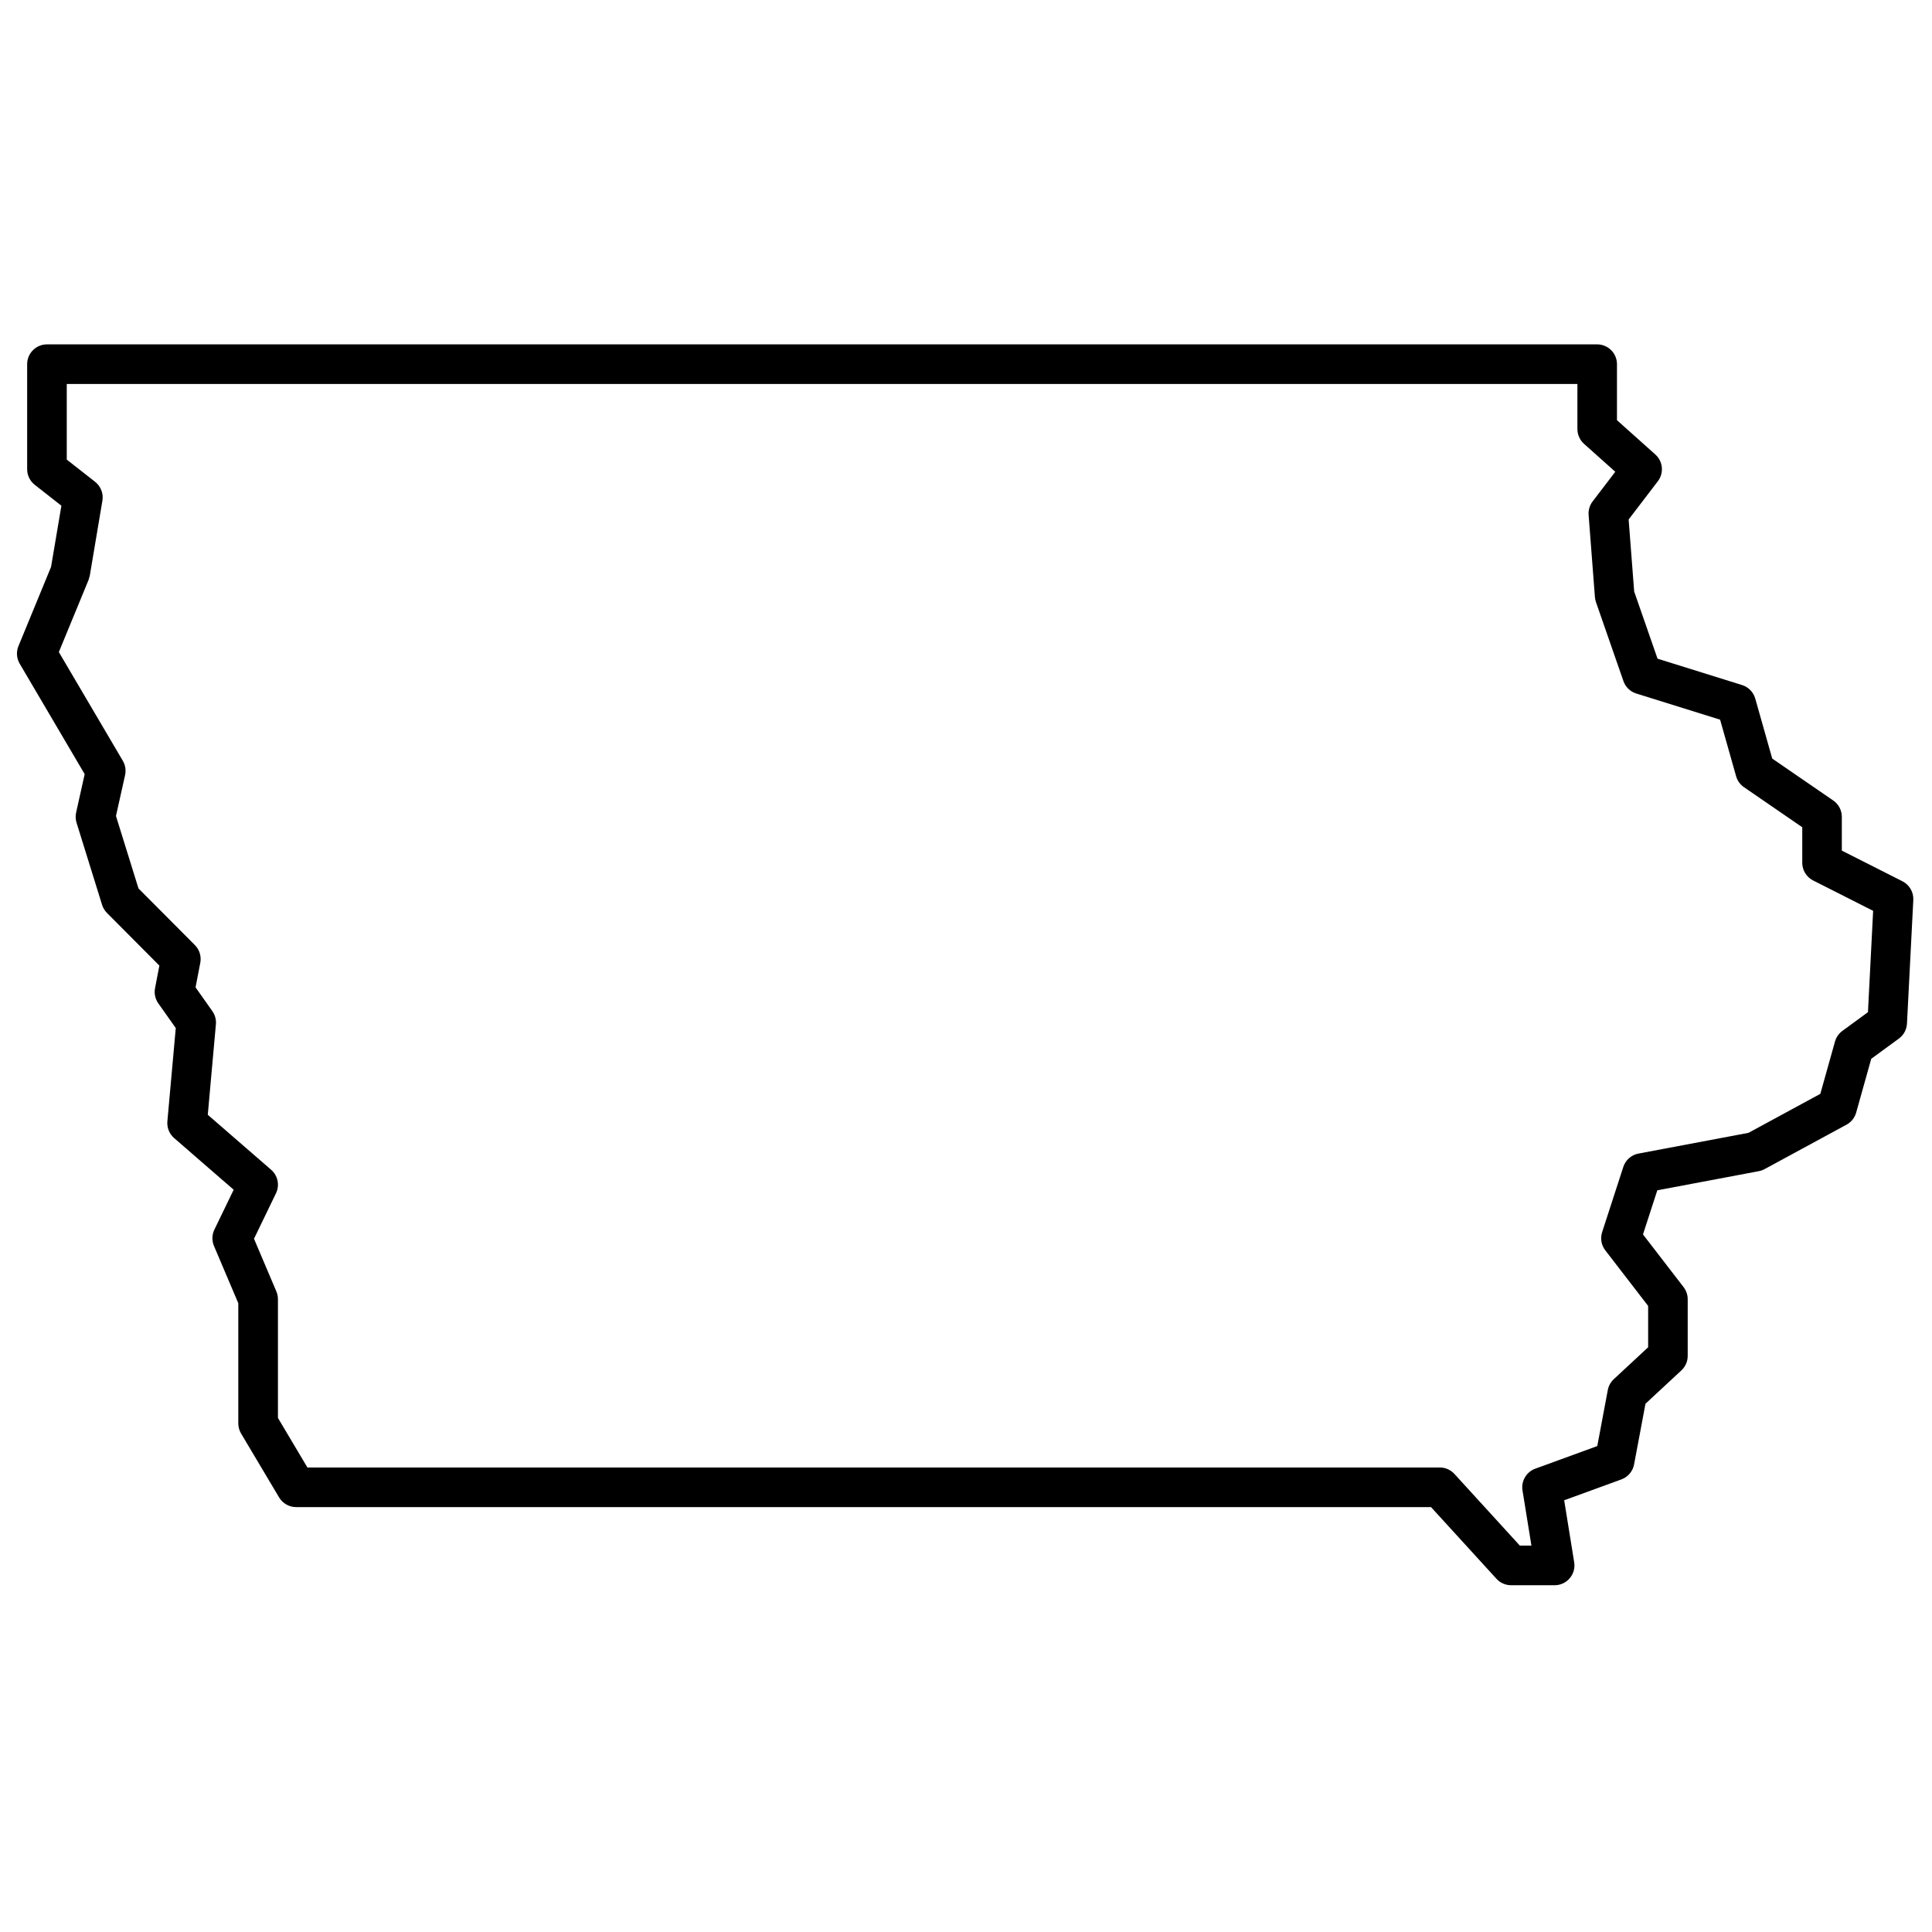 <?xml version="1.0" encoding="UTF-8"?>
<!-- Uploaded to: ICON Repo, www.svgrepo.com, Generator: ICON Repo Mixer Tools -->
<svg width="800px" height="800px" version="1.1" viewBox="144 144 512 512" xmlns="http://www.w3.org/2000/svg">
 <defs>
  <clipPath id="a">
   <path d="m148.09 235h503.81v330h-503.81z"/>
  </clipPath>
 </defs>
 <g clip-path="url(#a)">
  <path d="m160.27 278.02-7.062-5.539c-1.27-0.996-2.012-2.519-2.012-4.129v-27.84c0-2.898 2.352-5.25 5.25-5.25h410.82c2.898 0 5.25 2.352 5.25 5.25v14.844l10.16 9.082c2.043 1.828 2.336 4.922 0.672 7.098l-7.742 10.129 1.469 19.094 6.191 17.797 22.406 6.992c1.695 0.527 3.004 1.875 3.488 3.578l4.5 15.902 16.168 11.113c1.426 0.98 2.277 2.598 2.277 4.328v8.953l16.066 8.129c1.852 0.938 2.981 2.875 2.875 4.949l-1.676 32.758c-0.078 1.578-0.863 3.035-2.137 3.969l-7.336 5.371-3.992 14.25c-0.383 1.367-1.301 2.519-2.551 3.199l-21.727 11.785c-0.477 0.258-0.996 0.441-1.531 0.543l-26.891 5.07-3.797 11.691 10.758 13.957c0.707 0.918 1.094 2.047 1.094 3.203v15.031c0 1.461-0.609 2.852-1.68 3.848l-9.508 8.828-3.023 16.094c-0.344 1.82-1.617 3.324-3.359 3.961l-15.164 5.531 2.652 16.426c0.516 3.191-1.949 6.086-5.18 6.086h-11.547c-1.473 0-2.883-0.621-3.875-1.711l-17.34-18.996h-300.76c-1.848 0-3.562-0.973-4.508-2.562l-10.078-16.938c-0.48-0.812-0.738-1.738-0.738-2.684v-31.844l-6.441-15.168c-0.59-1.395-0.555-2.977 0.105-4.336l5.113-10.57-15.781-13.695c-1.273-1.105-1.938-2.754-1.789-4.434l2.223-24.719-4.625-6.547c-0.824-1.168-1.137-2.617-0.867-4.019l1.148-5.988-13.895-13.957c-0.598-0.598-1.039-1.336-1.289-2.144l-6.769-21.766c-0.27-0.875-0.309-1.805-0.109-2.699l2.266-10.168-17.223-29.277c-0.832-1.414-0.953-3.141-0.328-4.656l8.641-20.988zm1.422-32.262v20.039l7.508 5.887c1.512 1.188 2.254 3.106 1.938 5l-3.344 19.875-0.324 1.129-7.875 19.117 16.953 28.812c0.676 1.148 0.887 2.508 0.598 3.805l-2.414 10.824 5.969 19.199 14.941 15.008c1.227 1.227 1.762 2.984 1.438 4.691l-1.254 6.519 4.449 6.301c0.719 1.016 1.055 2.258 0.941 3.496l-2.152 23.969 16.785 14.566c1.793 1.555 2.32 4.117 1.285 6.25l-5.82 12.039 5.926 13.961c0.277 0.648 0.418 1.348 0.418 2.051v31.473l7.812 13.129h300.09c1.477 0 2.883 0.621 3.879 1.711l17.34 18.996h3.066l-2.363-14.621c-0.402-2.484 1.02-4.906 3.383-5.769l16.434-5.992 2.789-14.859c0.211-1.102 0.766-2.109 1.59-2.875l9.098-8.449v-10.953l-11.355-14.734c-1.059-1.375-1.371-3.18-0.836-4.824l5.609-17.281c0.594-1.828 2.137-3.184 4.019-3.539l29.145-5.492 19.051-10.336 3.883-13.859c0.316-1.133 1.004-2.125 1.953-2.82l6.785-4.965 1.371-26.859-15.902-8.043c-1.766-0.895-2.879-2.703-2.879-4.684v-9.422l-15.457-10.621c-1.008-0.695-1.742-1.719-2.074-2.898l-4.242-14.988-22.223-6.934c-1.586-0.492-2.848-1.715-3.394-3.285l-7.281-20.938c-0.148-0.43-0.242-0.871-0.277-1.324l-1.672-21.77c-0.098-1.285 0.281-2.562 1.062-3.586l6.004-7.859-8.285-7.406c-1.113-0.996-1.75-2.422-1.75-3.914v-11.945z" fill-rule="evenodd"/>
 </g>
</svg>